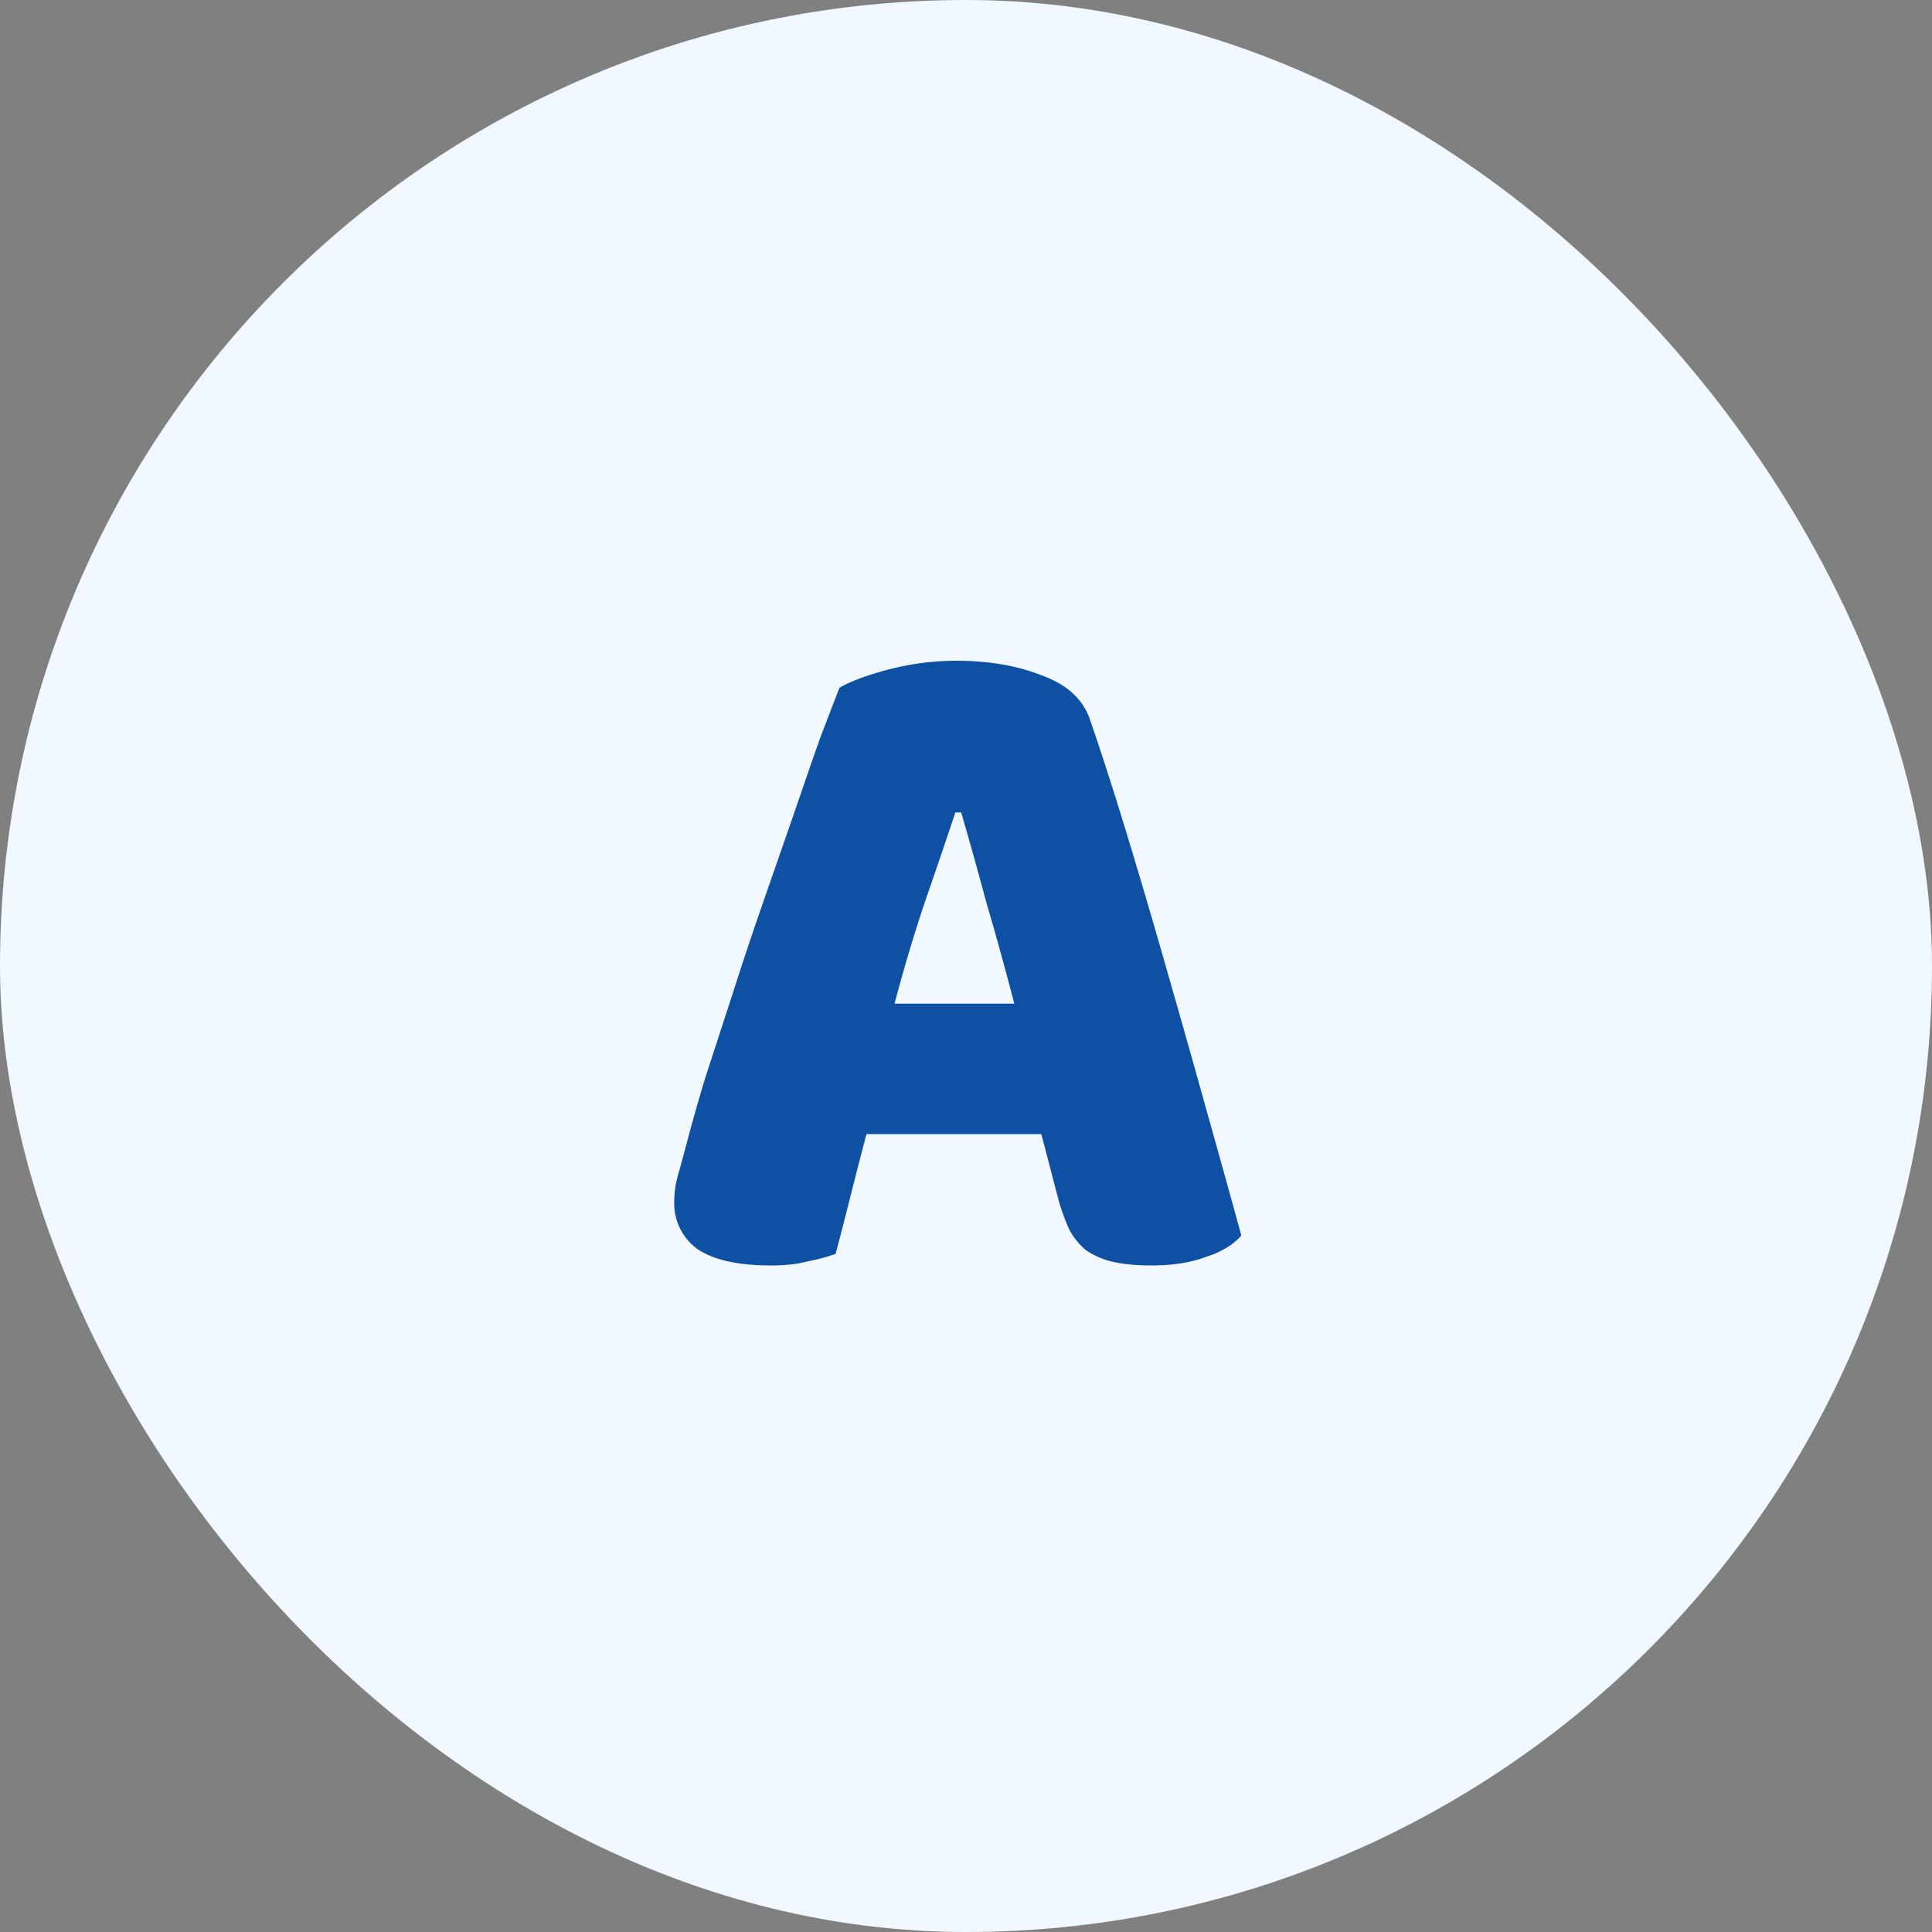 <svg xmlns="http://www.w3.org/2000/svg" width="40" height="40" fill="none"><rect width="100%" height="100%" fill="#808080" stroke="none"/><rect width="40" height="40" fill="#F2F8FF" rx="20"/><path fill="#0D50A4" d="M17.38 14.24q.34-.2 1.02-.38.7-.18 1.4-.18 1 0 1.76.3.78.28 1 .9.36 1.04.78 2.42t.84 2.86q.42 1.46.82 2.9.4 1.42.7 2.52-.24.28-.72.44-.48.18-1.14.18-.48 0-.82-.08a1.6 1.6 0 0 1-.54-.24 1.4 1.4 0 0 1-.34-.42 4.4 4.4 0 0 1-.22-.6l-.36-1.38h-3.62q-.16.6-.32 1.24t-.32 1.24a4 4 0 0 1-.6.16q-.3.08-.74.08-1.02 0-1.52-.34a1.16 1.16 0 0 1-.48-.98q0-.28.08-.56t.18-.66q.14-.54.38-1.34l.56-1.72q.3-.94.64-1.92l.64-1.84q.3-.88.54-1.56.26-.68.4-1.04m2.4 2.58q-.28.84-.64 1.88-.34 1.02-.62 2.08H21q-.28-1.08-.58-2.1a90 90 0 0 0-.52-1.86z"/></svg>